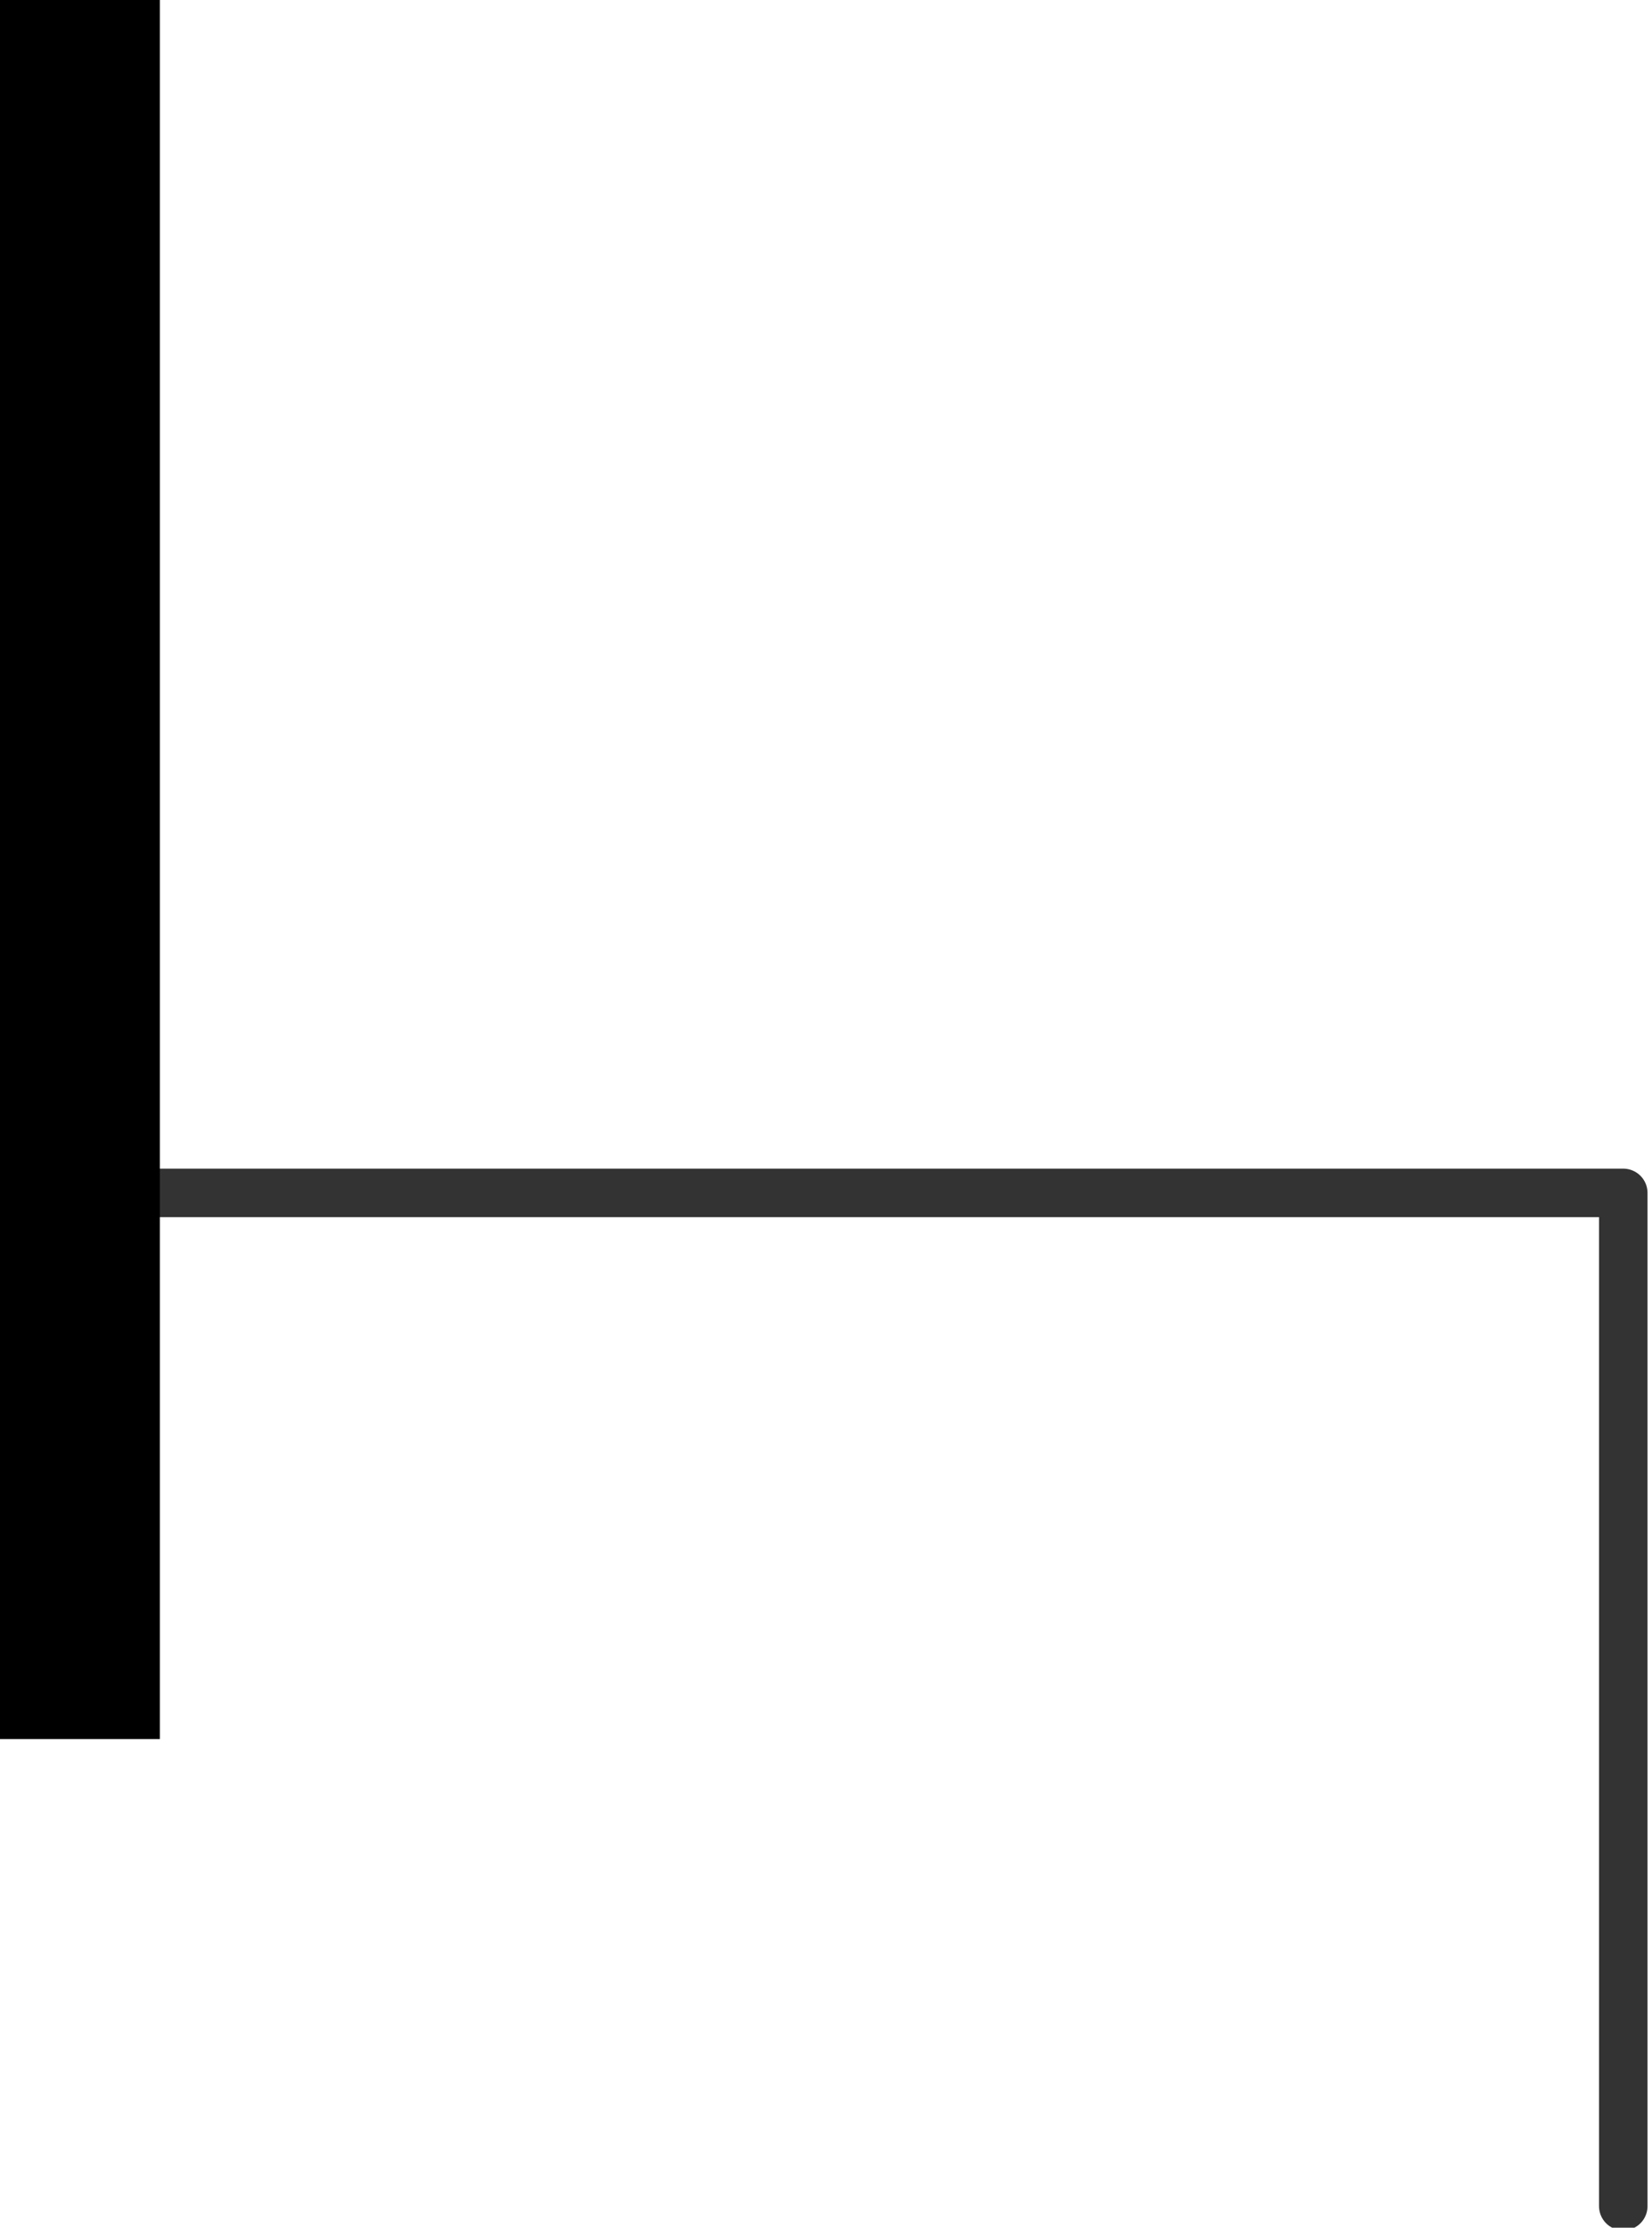 <svg xmlns="http://www.w3.org/2000/svg" width="23" height="31" viewBox="0 0 23 31">
  <style>
    .st0{fill:none;stroke:#333333;stroke-width:0.675;stroke-linecap:round;stroke-linejoin:round;} .st1{fill:none;stroke:#000000;stroke-width:2.251;}
  </style>
  <path class="st0" d="M1.3 16.6h21.3v14.1"/>
  <path class="st1" d="M1.1 0v24.2"/>
</svg>
